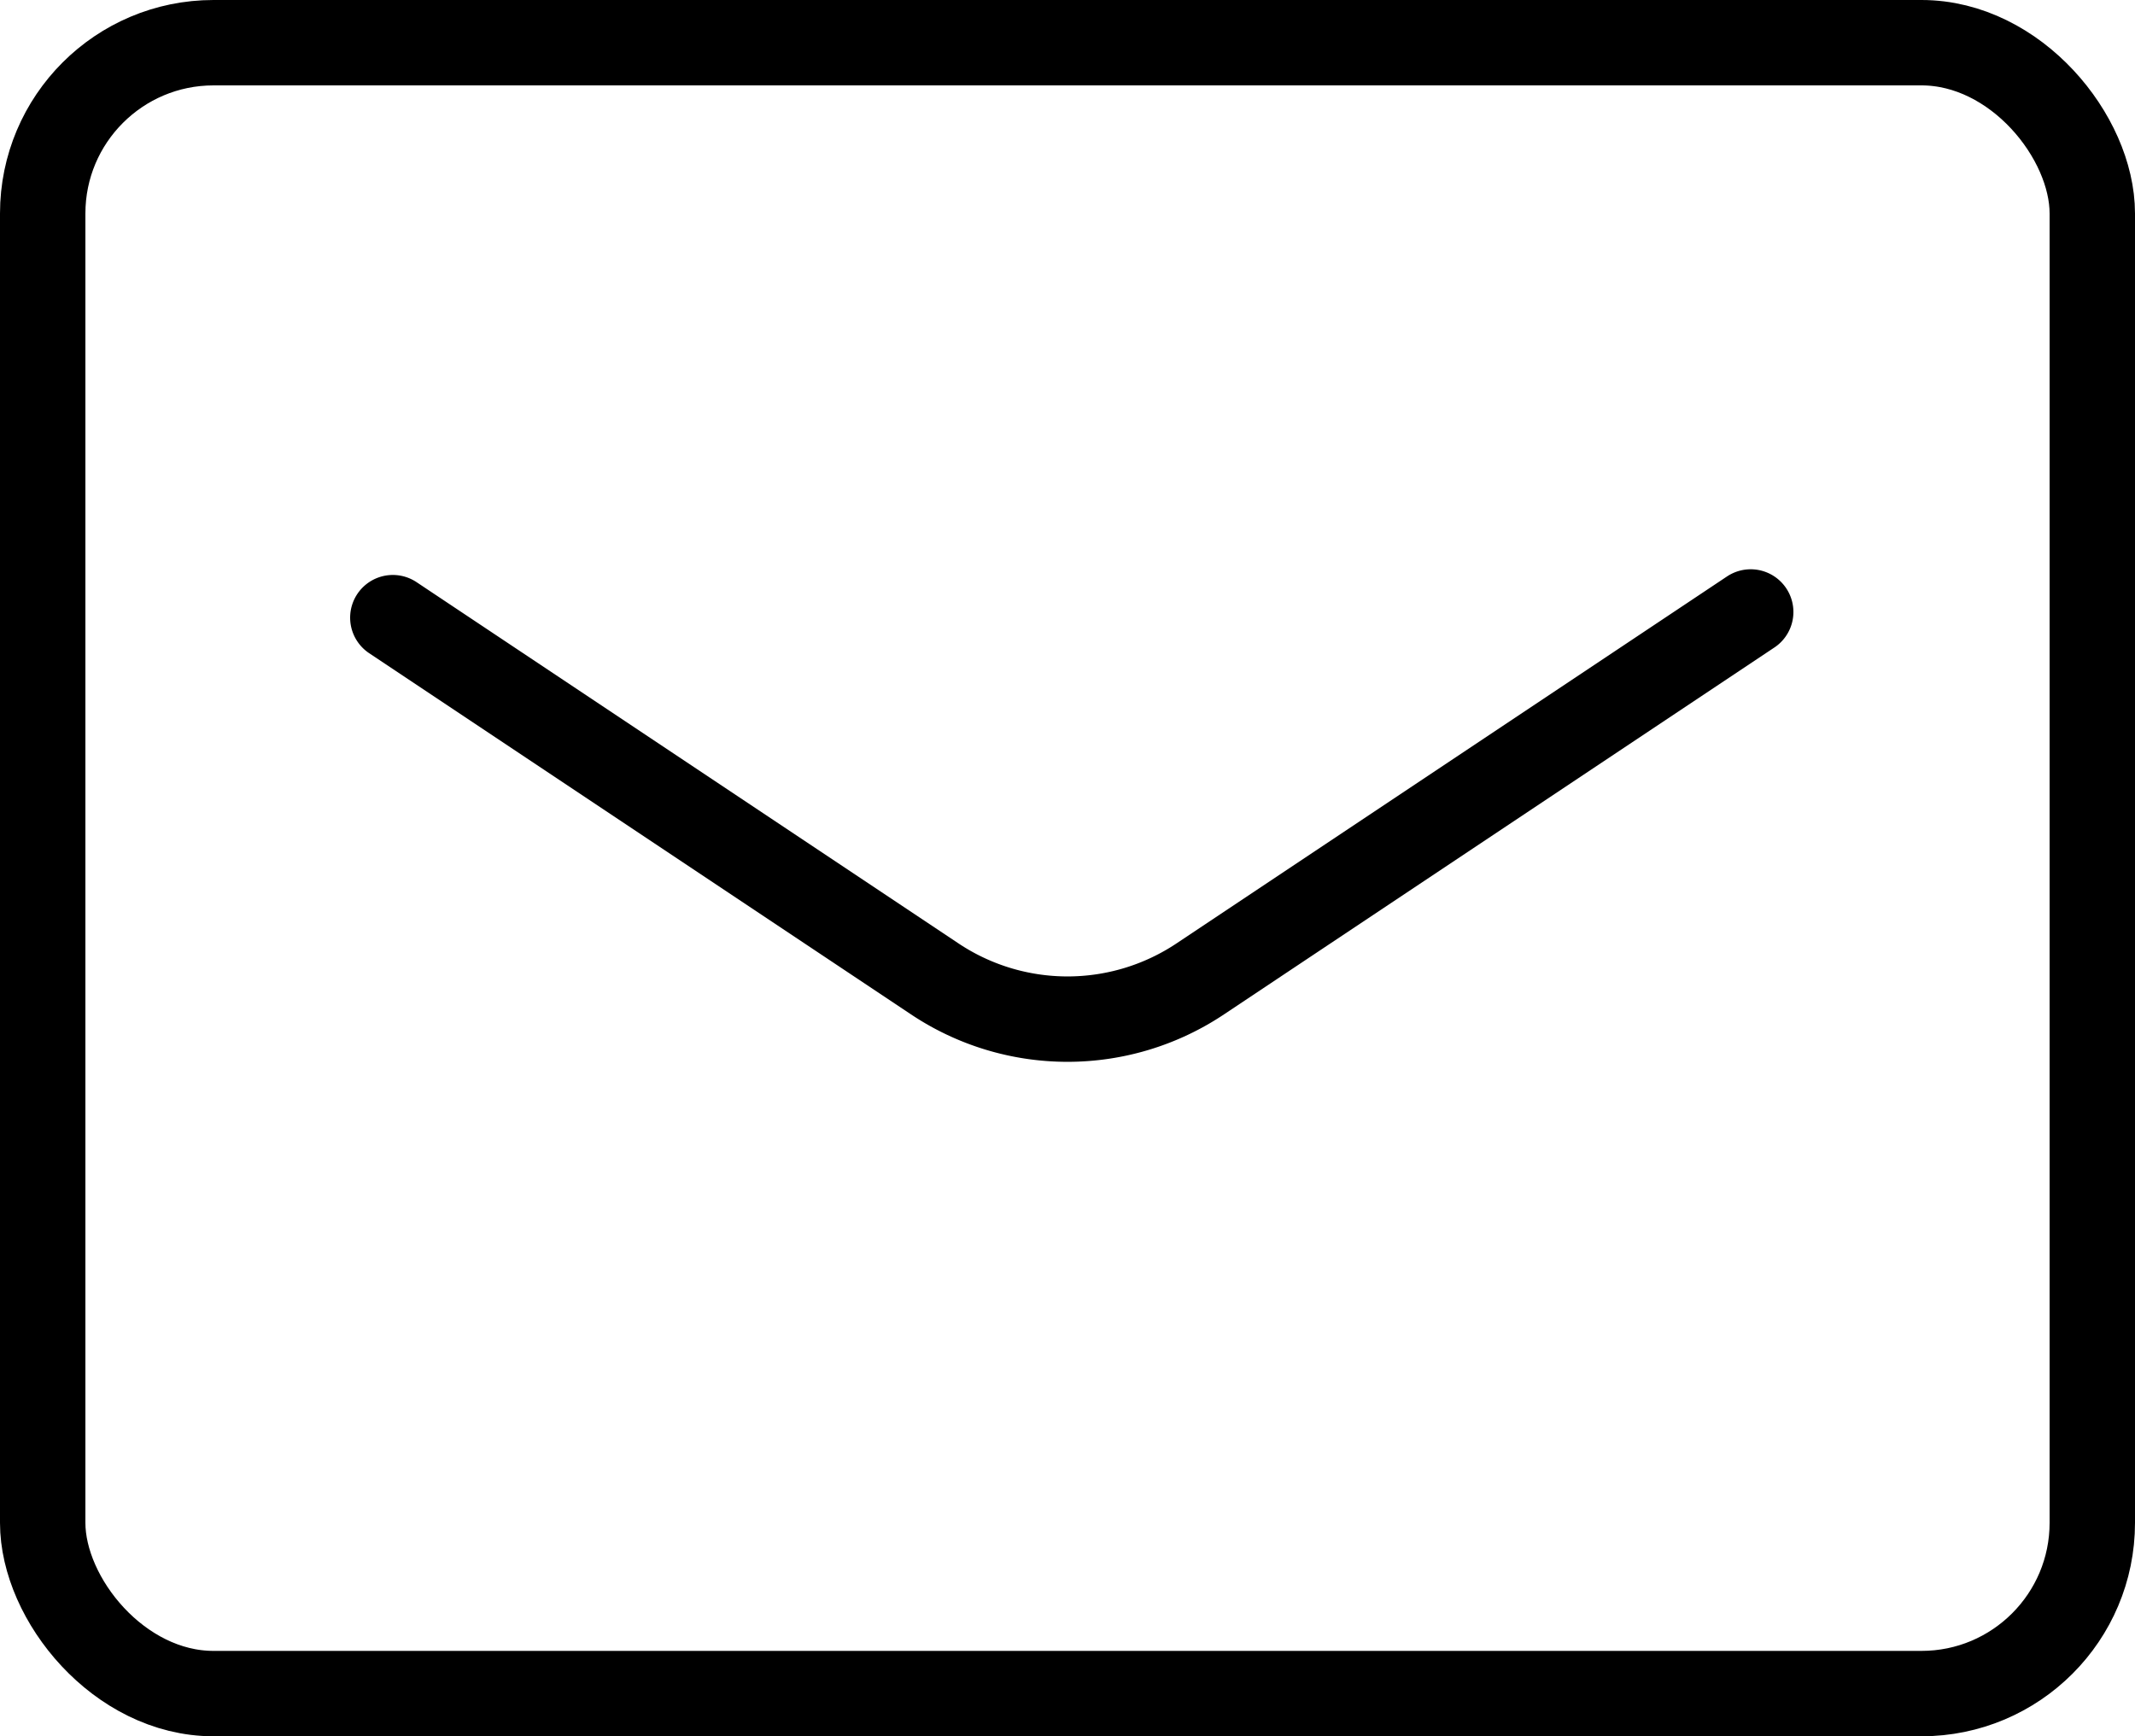 <svg xmlns="http://www.w3.org/2000/svg" viewBox="0 0 37.5 30.5"><defs><style>.cls-1{fill:none;stroke:#000;stroke-linecap:round;stroke-linejoin:round;stroke-width:1.5px;}</style></defs><title>icon3</title><g id="レイヤー_2" data-name="レイヤー 2"><g id="cnt"><rect class="cls-1" x="0.75" y="0.75" width="36" height="29" rx="3"/><path class="cls-1" d="M6.9,10.85l9.51,6.34a4.2,4.2,0,0,0,4.68,0l9.66-6.44"/></g></g></svg>